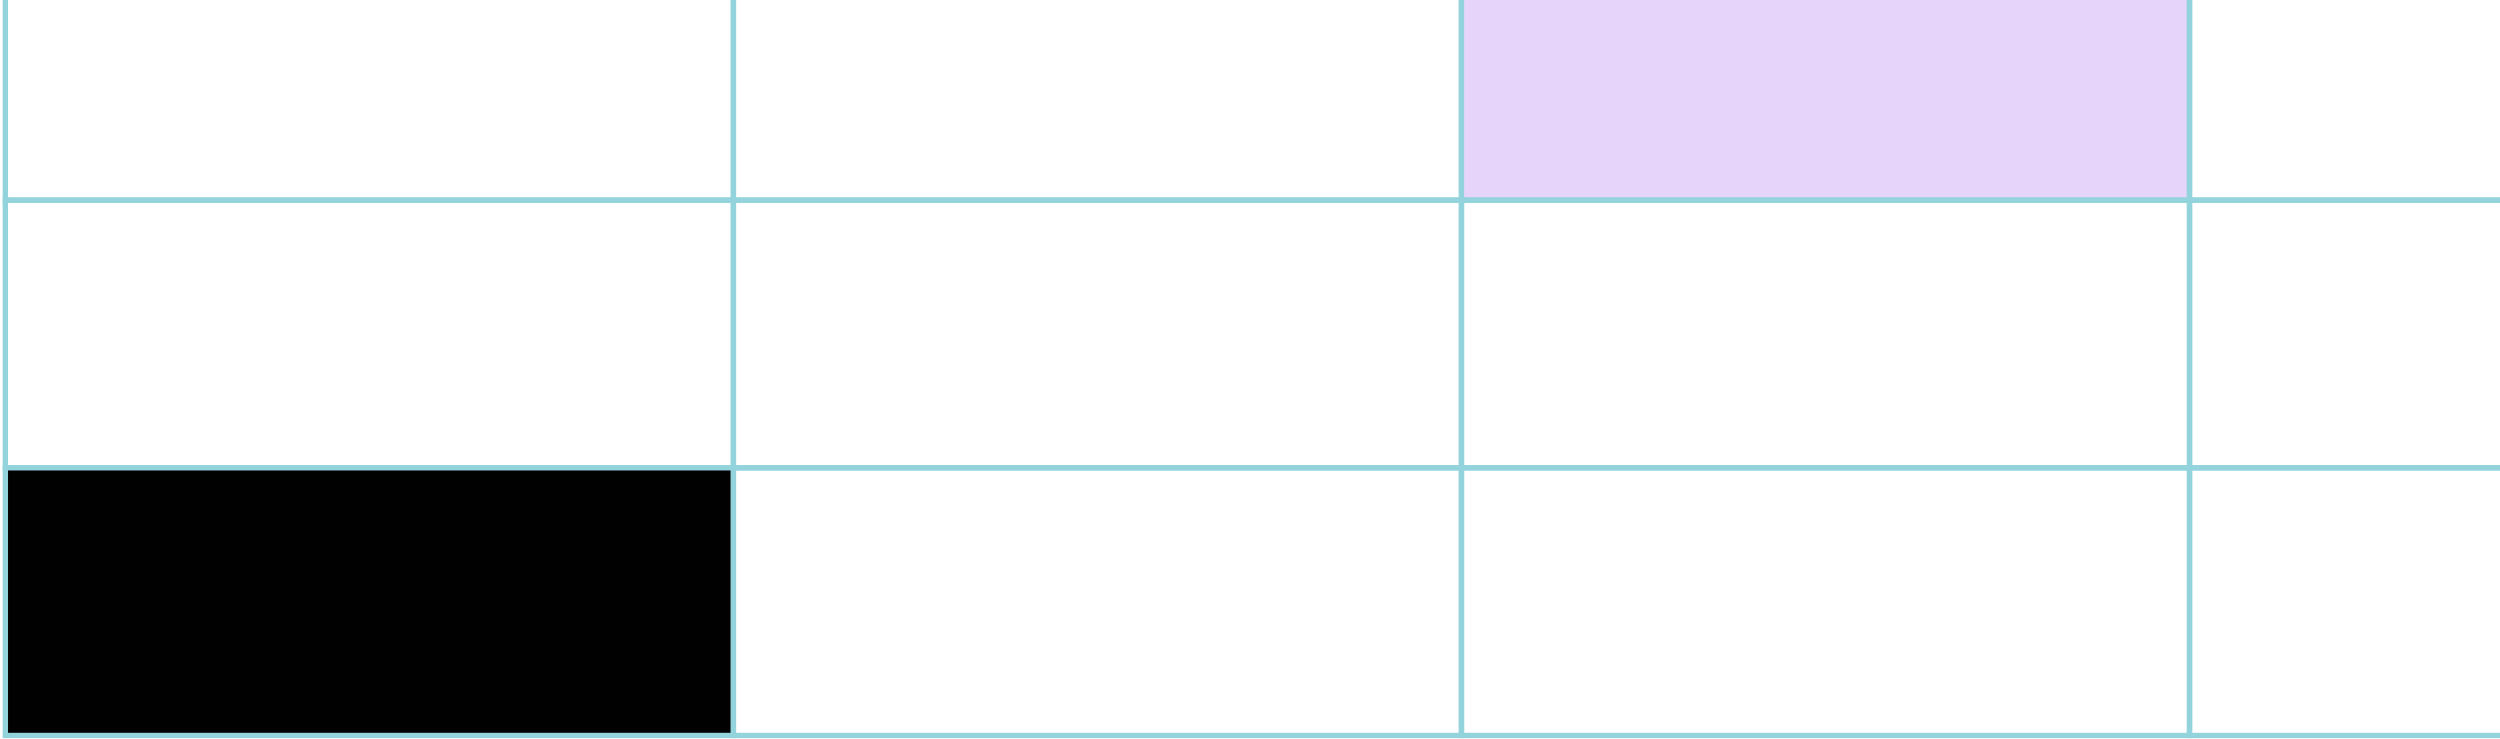 <svg width="467" height="138" viewBox="0 0 467 138" fill="none" xmlns="http://www.w3.org/2000/svg">
<g clip-path="url(#clip0_43_5250)">
<rect x="1" y="-12.611" width="136" height="50" stroke="#92D3DC"/>
<rect x="1" y="37.389" width="136" height="50" stroke="#92D3DC"/>
<rect x="1" y="87.389" width="136" height="50" fill="#010101" stroke="#92D3DC"/>
<rect x="137" y="-12.611" width="136" height="50" stroke="#92D3DC"/>
<rect x="273" y="-12.611" width="136" height="50" fill="#E7D4FB" stroke="#92D3DC"/>
<rect x="409" y="-12.611" width="136" height="50" stroke="#92D3DC"/>
<rect x="409" y="87.389" width="136" height="50" stroke="#92D3DC"/>
<rect x="409" y="37.389" width="136" height="50" stroke="#92D3DC"/>
<rect x="273" y="87.389" width="136" height="50" stroke="#92D3DC"/>
<rect x="273" y="37.389" width="136" height="50" stroke="#92D3DC"/>
<rect x="137" y="87.389" width="136" height="50" stroke="#92D3DC"/>
<rect x="137" y="37.389" width="136" height="50" stroke="#92D3DC"/>
</g>
<defs>
<clipPath id="clip0_43_5250">
<rect width="467" height="138" fill="white"/>
</clipPath>
</defs>
</svg>
